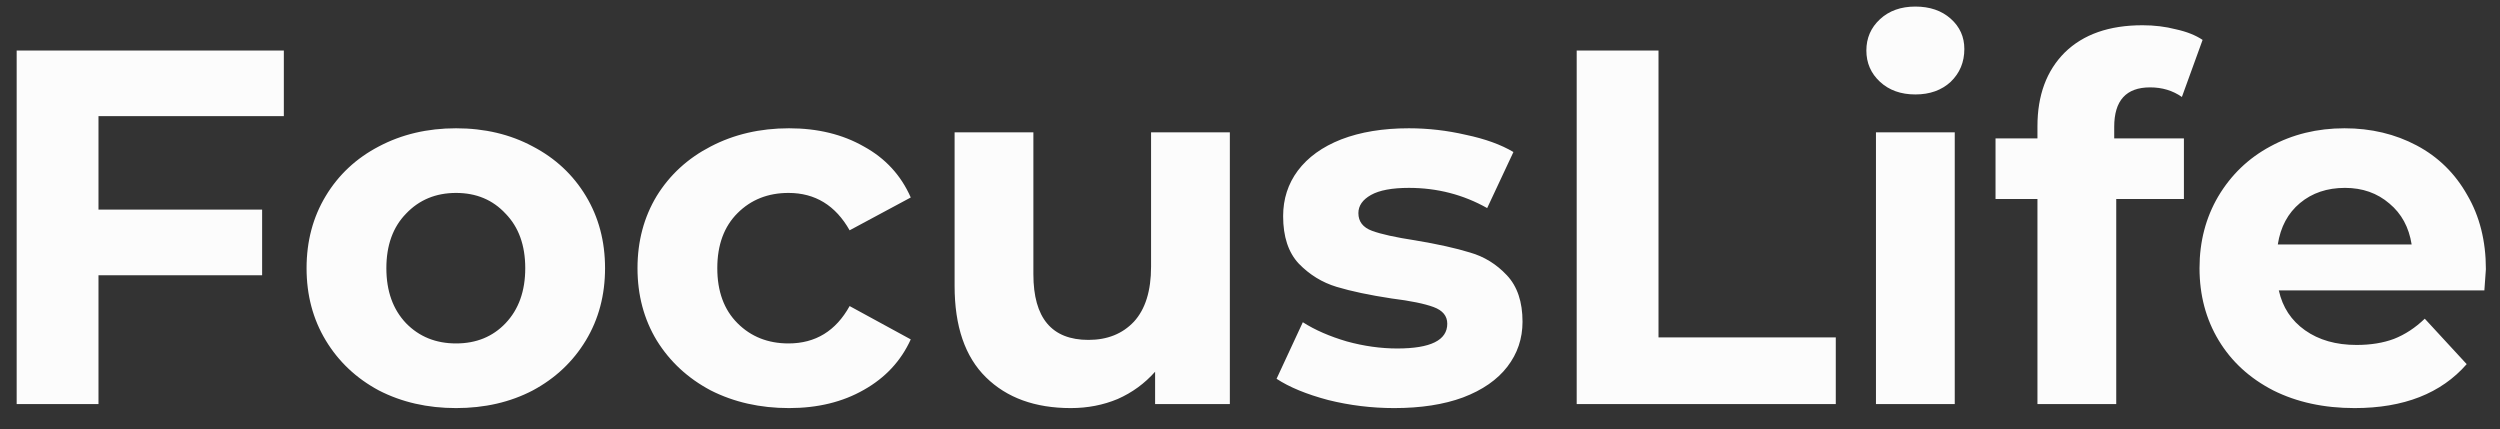 <?xml version="1.0" encoding="UTF-8"?> <svg xmlns="http://www.w3.org/2000/svg" width="99" height="17" viewBox="0 0 99 17" fill="none"><rect x="0" y="0" width="99" height="17" fill="#333333" stroke="none"/><path d="M3.9 4.6V8.3H10.38V10.9H3.9V16H0.66V2H11.24V4.6H3.9ZM18.06 16.16C16.927 16.16 15.907 15.927 15 15.46C14.107 14.98 13.407 14.32 12.9 13.48C12.393 12.64 12.14 11.687 12.14 10.62C12.14 9.553 12.393 8.6 12.9 7.76C13.407 6.92 14.107 6.267 15 5.8C15.907 5.32 16.927 5.08 18.06 5.08C19.193 5.08 20.207 5.32 21.1 5.8C21.993 6.267 22.693 6.92 23.2 7.76C23.707 8.6 23.96 9.553 23.96 10.62C23.96 11.687 23.707 12.64 23.2 13.48C22.693 14.32 21.993 14.98 21.1 15.46C20.207 15.927 19.193 16.16 18.06 16.16ZM18.06 13.6C18.86 13.6 19.513 13.333 20.02 12.8C20.54 12.253 20.8 11.527 20.8 10.62C20.8 9.713 20.54 8.993 20.02 8.46C19.513 7.913 18.86 7.64 18.06 7.64C17.26 7.64 16.6 7.913 16.08 8.46C15.56 8.993 15.3 9.713 15.3 10.62C15.3 11.527 15.56 12.253 16.08 12.8C16.6 13.333 17.26 13.6 18.06 13.6ZM31.245 16.16C30.099 16.16 29.066 15.927 28.145 15.46C27.239 14.98 26.526 14.32 26.006 13.48C25.499 12.64 25.245 11.687 25.245 10.62C25.245 9.553 25.499 8.6 26.006 7.76C26.526 6.92 27.239 6.267 28.145 5.8C29.066 5.32 30.099 5.08 31.245 5.08C32.379 5.08 33.365 5.32 34.206 5.8C35.059 6.267 35.679 6.94 36.066 7.82L33.645 9.12C33.086 8.133 32.279 7.64 31.226 7.64C30.412 7.64 29.739 7.907 29.206 8.44C28.672 8.973 28.405 9.7 28.405 10.62C28.405 11.54 28.672 12.267 29.206 12.8C29.739 13.333 30.412 13.6 31.226 13.6C32.292 13.6 33.099 13.107 33.645 12.12L36.066 13.44C35.679 14.293 35.059 14.96 34.206 15.44C33.365 15.92 32.379 16.16 31.245 16.16ZM48.702 5.24V16H45.742V14.72C45.328 15.187 44.835 15.547 44.262 15.8C43.688 16.04 43.069 16.16 42.402 16.16C40.989 16.16 39.868 15.753 39.042 14.94C38.215 14.127 37.802 12.92 37.802 11.32V5.24H40.922V10.86C40.922 12.593 41.648 13.46 43.102 13.46C43.849 13.46 44.449 13.22 44.902 12.74C45.355 12.247 45.582 11.52 45.582 10.56V5.24H48.702ZM55.212 16.16C54.319 16.16 53.446 16.053 52.592 15.84C51.739 15.613 51.059 15.333 50.552 15L51.592 12.76C52.072 13.067 52.652 13.32 53.332 13.52C54.012 13.707 54.679 13.8 55.332 13.8C56.652 13.8 57.312 13.473 57.312 12.82C57.312 12.513 57.132 12.293 56.772 12.16C56.412 12.027 55.859 11.913 55.112 11.82C54.232 11.687 53.506 11.533 52.932 11.36C52.359 11.187 51.859 10.88 51.432 10.44C51.019 10 50.812 9.373 50.812 8.56C50.812 7.88 51.006 7.28 51.392 6.76C51.792 6.227 52.366 5.813 53.112 5.52C53.872 5.227 54.766 5.08 55.792 5.08C56.552 5.08 57.306 5.167 58.052 5.34C58.812 5.5 59.439 5.727 59.932 6.02L58.892 8.24C57.946 7.707 56.912 7.44 55.792 7.44C55.126 7.44 54.626 7.533 54.292 7.72C53.959 7.907 53.792 8.147 53.792 8.44C53.792 8.773 53.972 9.007 54.332 9.14C54.692 9.273 55.266 9.4 56.052 9.52C56.932 9.667 57.652 9.827 58.212 10C58.772 10.16 59.259 10.46 59.672 10.9C60.086 11.34 60.292 11.953 60.292 12.74C60.292 13.407 60.092 14 59.692 14.52C59.292 15.04 58.706 15.447 57.932 15.74C57.172 16.02 56.266 16.16 55.212 16.16ZM62.437 2H65.677V13.36H72.697V16H62.437V2ZM74.288 5.24H77.408V16H74.288V5.24ZM75.848 3.74C75.274 3.74 74.808 3.573 74.448 3.24C74.088 2.907 73.908 2.493 73.908 2C73.908 1.507 74.088 1.093 74.448 0.76C74.808 0.427 75.274 0.26 75.848 0.26C76.421 0.26 76.888 0.42 77.248 0.74C77.608 1.06 77.788 1.46 77.788 1.94C77.788 2.46 77.608 2.893 77.248 3.24C76.888 3.573 76.421 3.74 75.848 3.74ZM83.723 5.48H86.483V7.88H83.803V16H80.683V7.88H79.023V5.48H80.683V5C80.683 3.773 81.043 2.8 81.763 2.08C82.497 1.36 83.523 1 84.843 1C85.31 1 85.75 1.053 86.163 1.16C86.59 1.253 86.943 1.393 87.223 1.58L86.403 3.84C86.043 3.587 85.623 3.46 85.143 3.46C84.197 3.46 83.723 3.98 83.723 5.02V5.48ZM98.441 10.66C98.441 10.7 98.421 10.98 98.381 11.5H90.241C90.388 12.167 90.734 12.693 91.281 13.08C91.828 13.467 92.508 13.66 93.321 13.66C93.881 13.66 94.374 13.58 94.801 13.42C95.241 13.247 95.648 12.98 96.021 12.62L97.681 14.42C96.668 15.58 95.188 16.16 93.241 16.16C92.028 16.16 90.954 15.927 90.021 15.46C89.088 14.98 88.368 14.32 87.861 13.48C87.354 12.64 87.101 11.687 87.101 10.62C87.101 9.567 87.348 8.62 87.841 7.78C88.348 6.927 89.034 6.267 89.901 5.8C90.781 5.32 91.761 5.08 92.841 5.08C93.894 5.08 94.848 5.307 95.701 5.76C96.554 6.213 97.221 6.867 97.701 7.72C98.194 8.56 98.441 9.54 98.441 10.66ZM92.861 7.44C92.154 7.44 91.561 7.64 91.081 8.04C90.601 8.44 90.308 8.987 90.201 9.68H95.501C95.394 9 95.101 8.46 94.621 8.06C94.141 7.647 93.554 7.44 92.861 7.44Z" fill="#FCFCFC"></path></svg> 